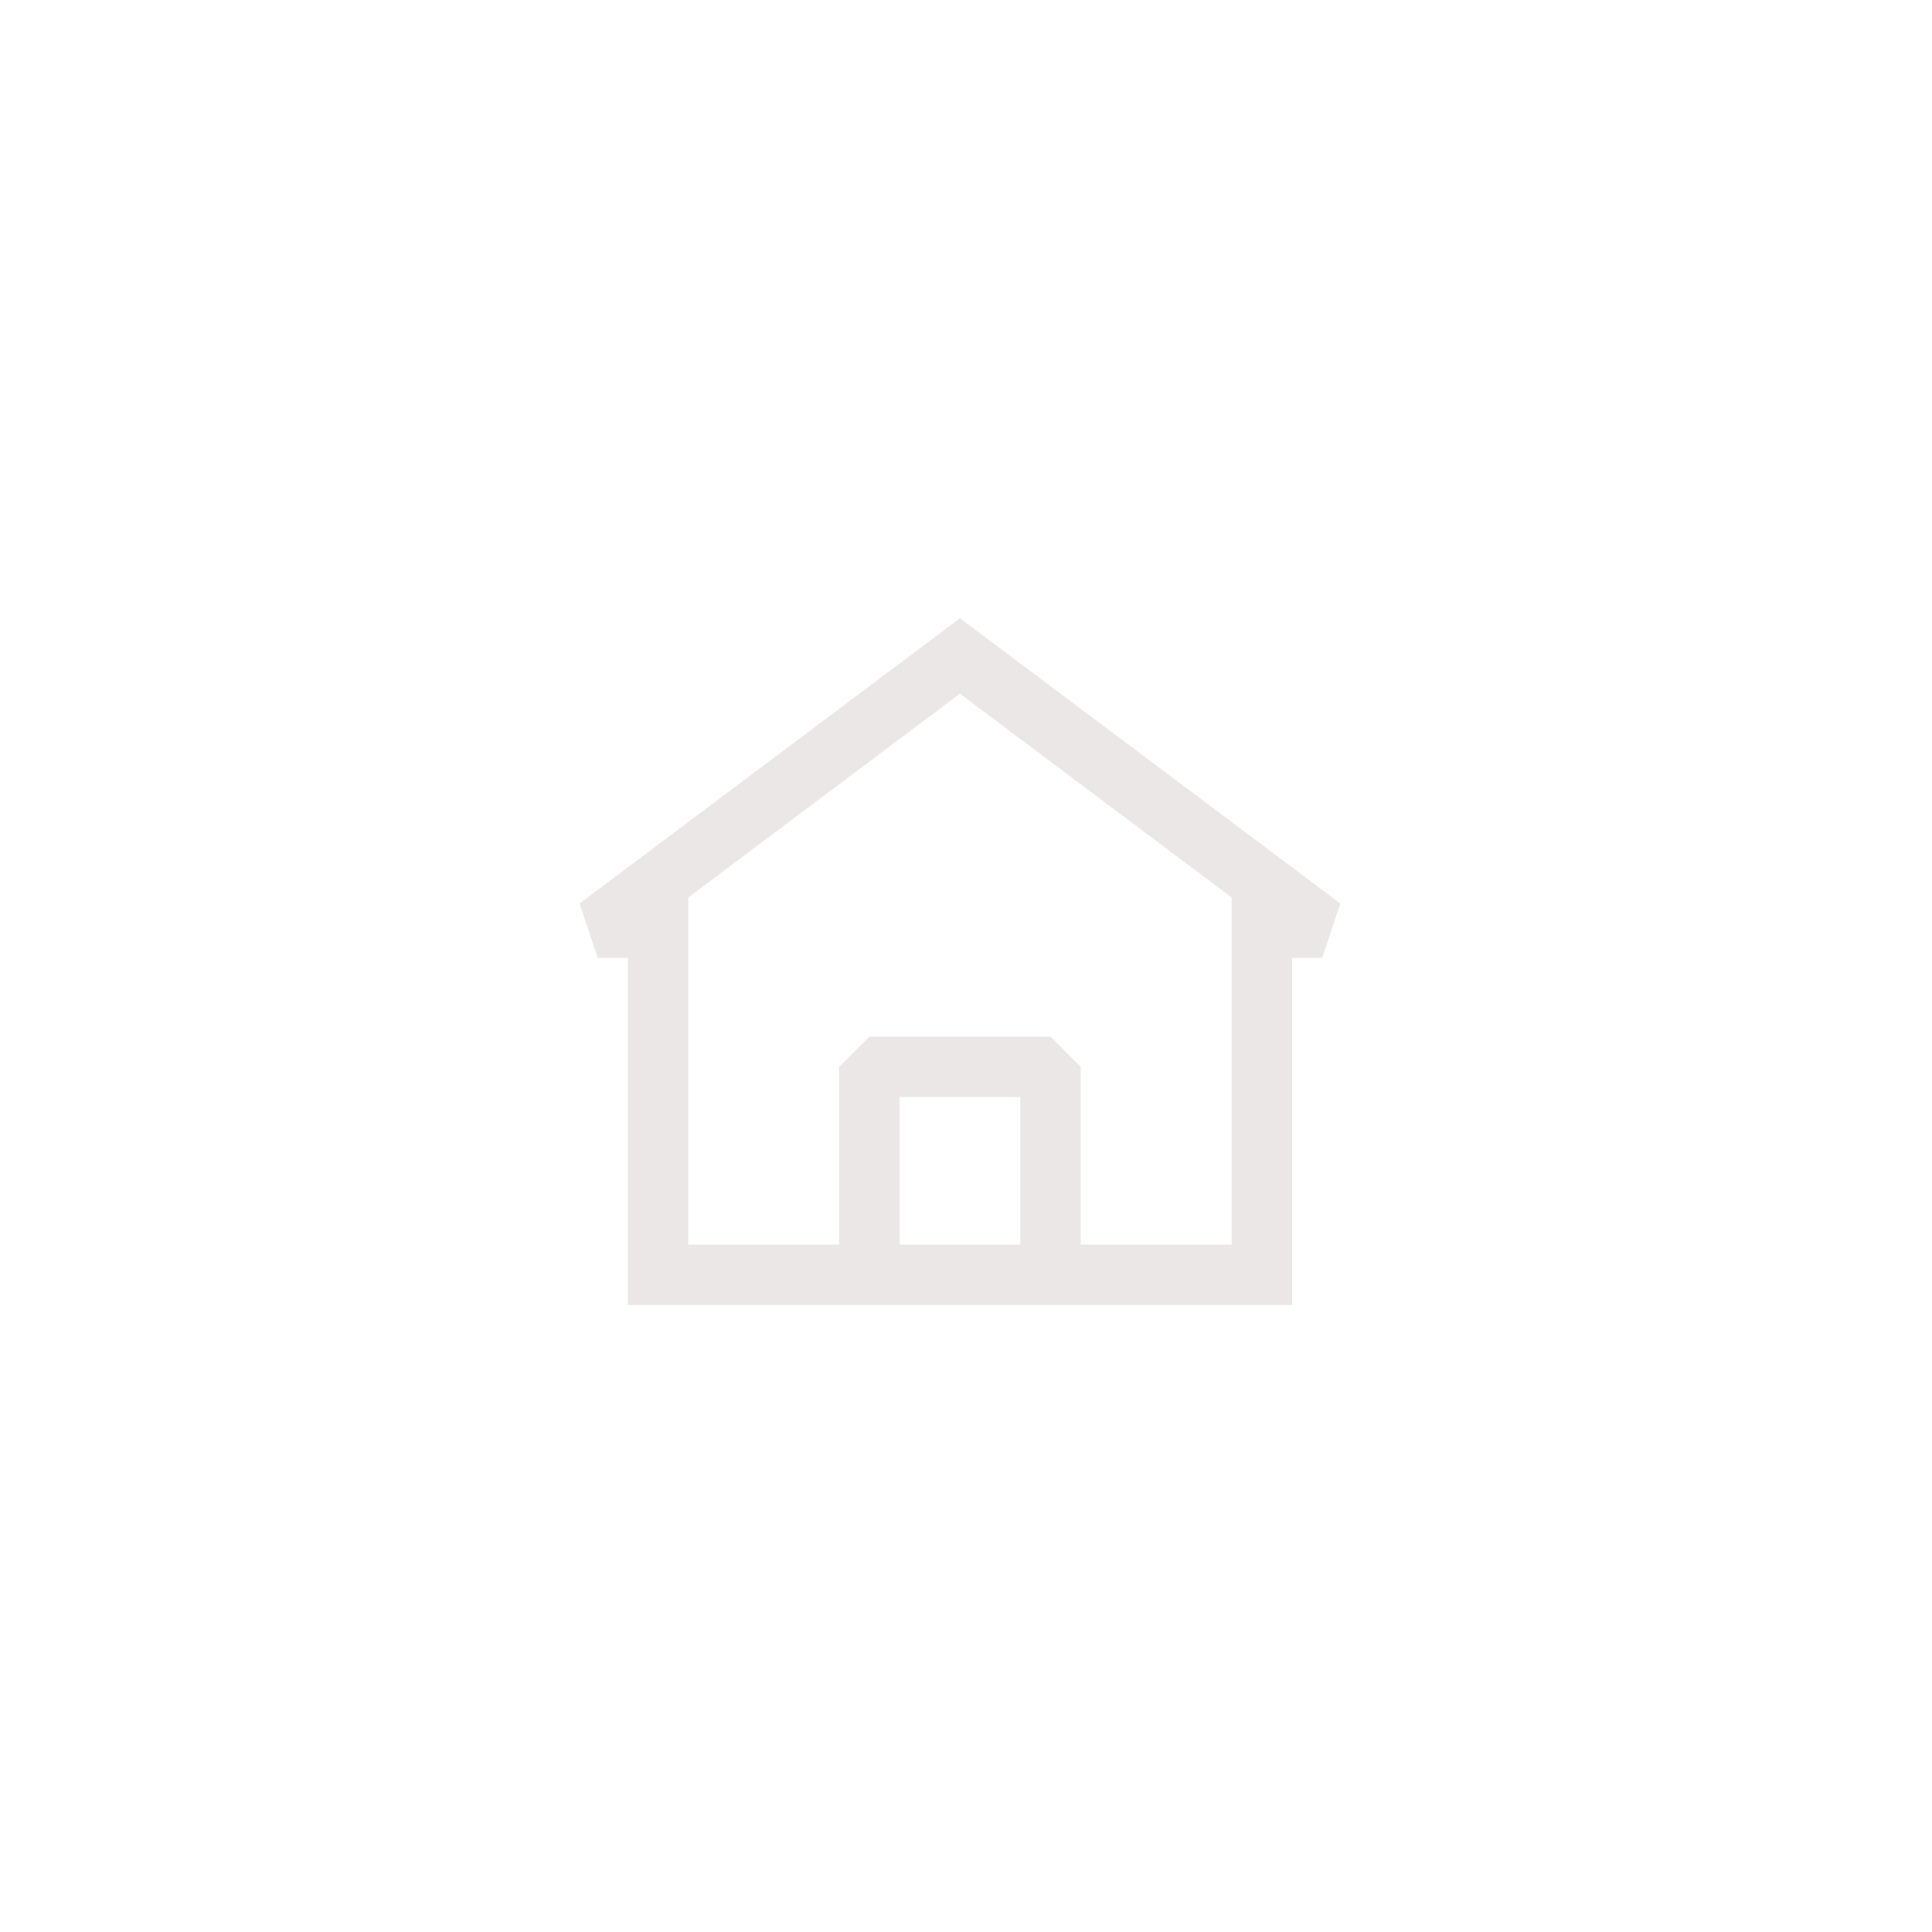 <svg width="50" height="50" viewBox="0 0 50 50" fill="none" xmlns="http://www.w3.org/2000/svg">
<path fill-rule="evenodd" clip-rule="evenodd" d="M34.688 23.383L24.844 16L15 23.383L15.469 24.789H16.25V33.773H33.438V24.789H34.219L34.688 23.383ZM17.812 32.211V23.227L24.844 17.953L31.875 23.227V32.211H27.969V27.61L27.188 26.829H22.5L21.719 27.61V32.211H17.812ZM23.281 32.211H26.406V28.392H23.281V32.211Z" fill="#EBE7E6"/>
</svg>

